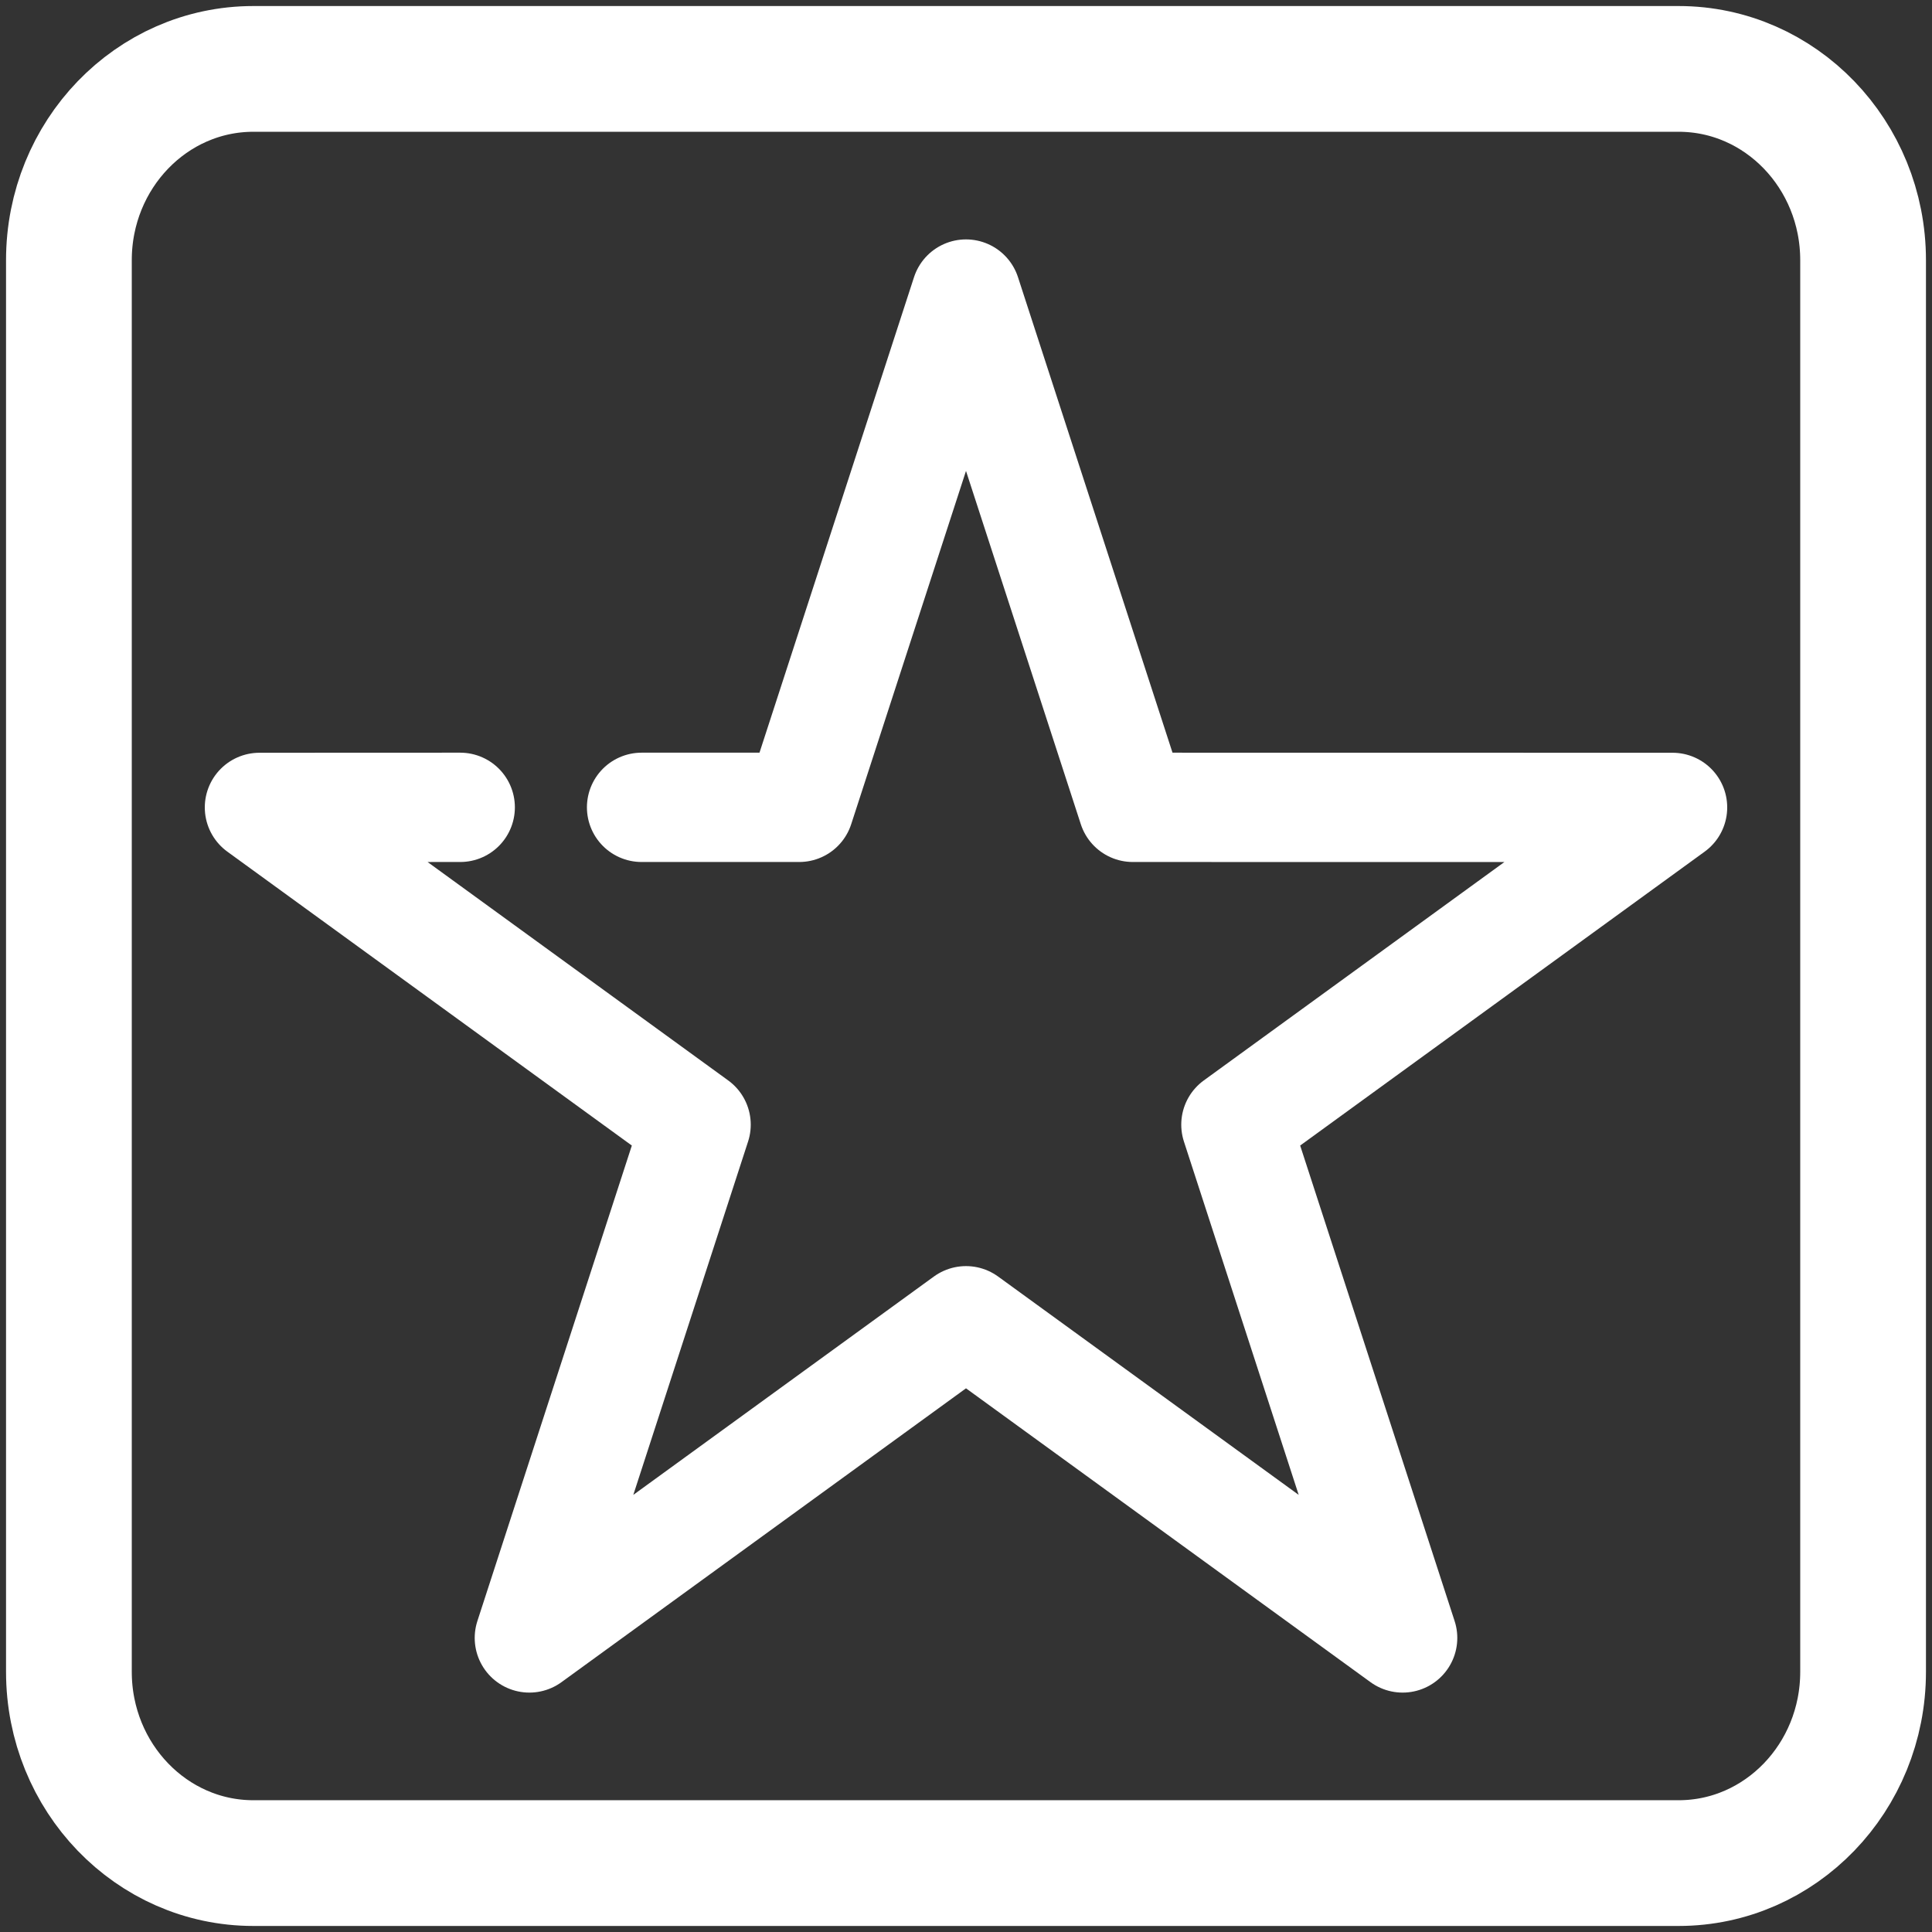 <svg xmlns="http://www.w3.org/2000/svg" viewBox="0 0 240 240"><rect x="0" y="0" width="240" height="240" fill="#333333" stroke="none"/><defs><style>.cls-1,.cls-2{fill:none;stroke:#fff;}.cls-1{stroke-miterlimit:10;stroke-width:15.62px;}.cls-2{stroke-linecap:round;stroke-linejoin:round;stroke-width:13.58px;}</style></defs><title>row_collection</title><g id="图层_13" data-name="图层 13"><path class="cls-1" d="M31.47,231.44H208.53c12.65,0,22.91-10.64,22.91-23.76V32.32c0-13.12-10.26-23.76-22.91-23.76H31.47C18.82,8.56,8.56,19.2,8.56,32.32V207.68C8.56,220.8,18.82,231.44,31.47,231.44Z"/><polyline class="cls-2" points="79.7 100.29 99.28 100.29 120 36.53 140.72 100.29 207.77 100.3 153.53 139.71 174.24 203.47 120 164.07 65.76 203.47 86.47 139.71 32.23 100.3 57.17 100.29"/></g></svg>